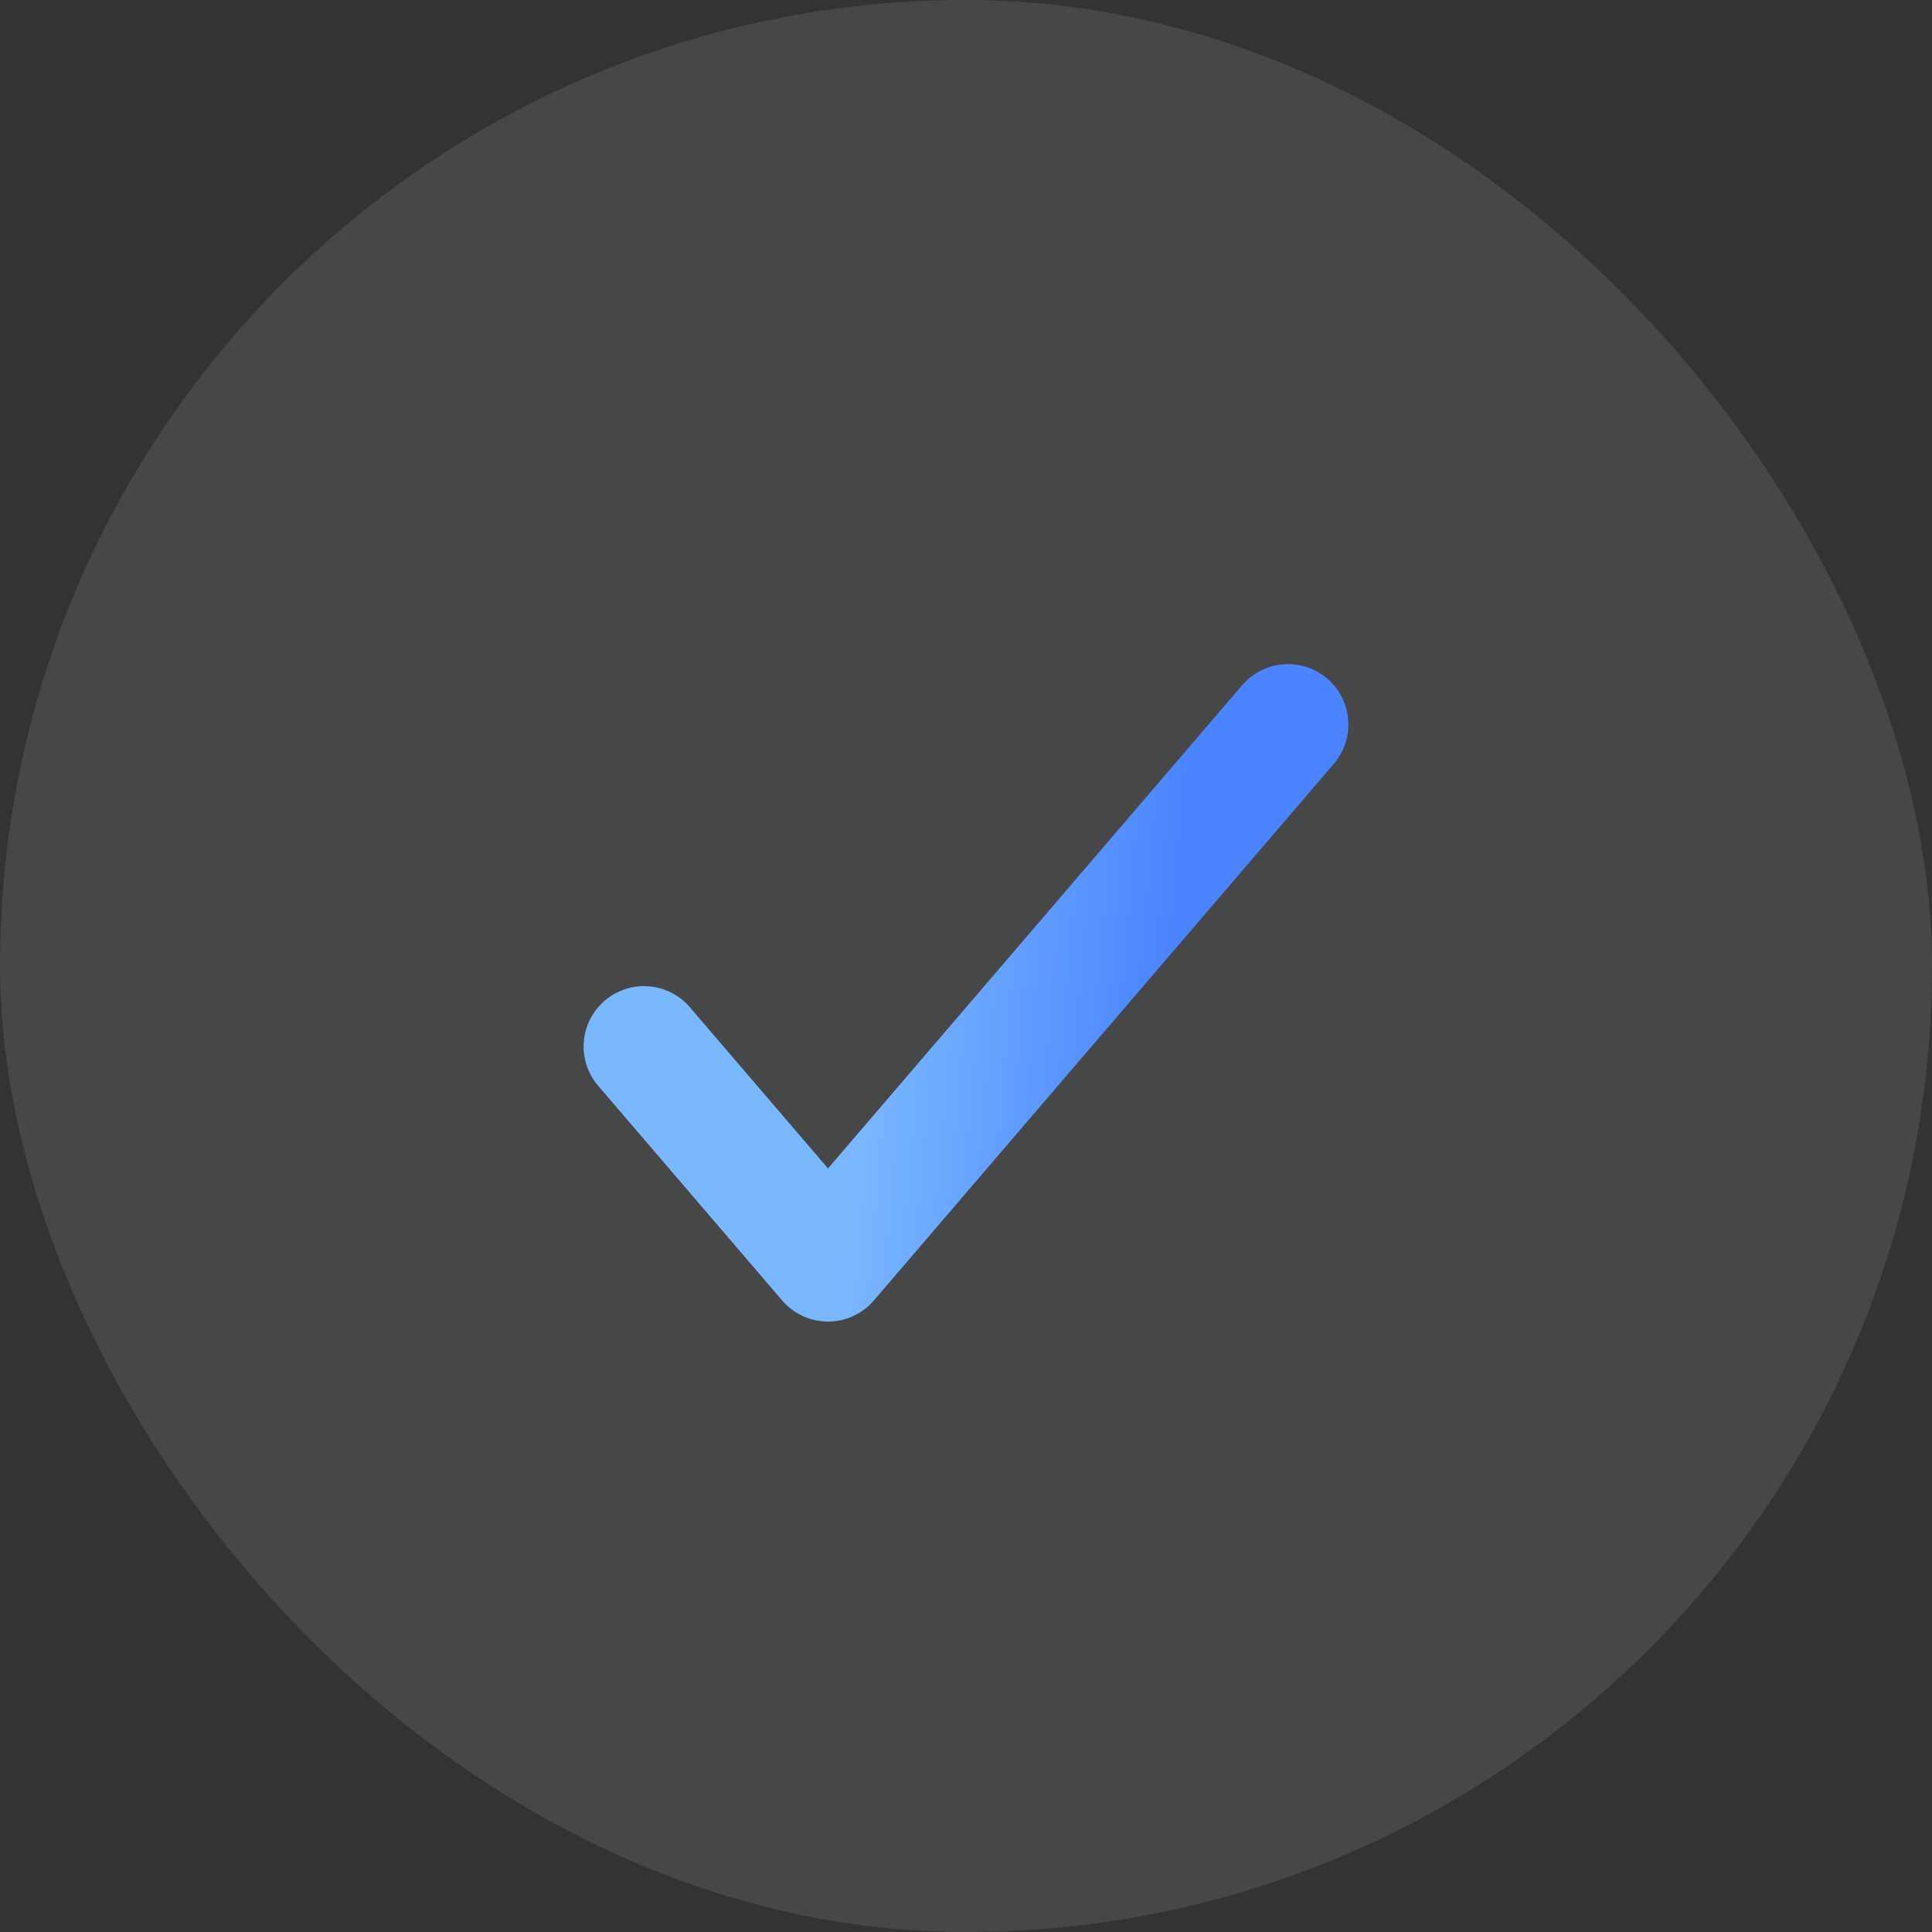 <svg width="24" height="24" viewBox="0 0 24 24" fill="none" xmlns="http://www.w3.org/2000/svg">
<rect x="0" y="0" width="24" height="24" fill="#333333" stroke="none"/>
<rect width="24" height="24" rx="12" fill="white" fill-opacity="0.1"/>
<path d="M16 9L10.286 15.667L8 13" stroke="url(#paint0_linear_112_3036)" stroke-width="1.5" stroke-linecap="round" stroke-linejoin="round"/>
<defs>
<linearGradient id="paint0_linear_112_3036" x1="10.904" y1="11.6" x2="14.507" y2="11.912" gradientUnits="userSpaceOnUse">
<stop stop-color="#79B7FF"/>
<stop offset="1" stop-color="#4A85FF"/>
</linearGradient>
</defs>
</svg>
